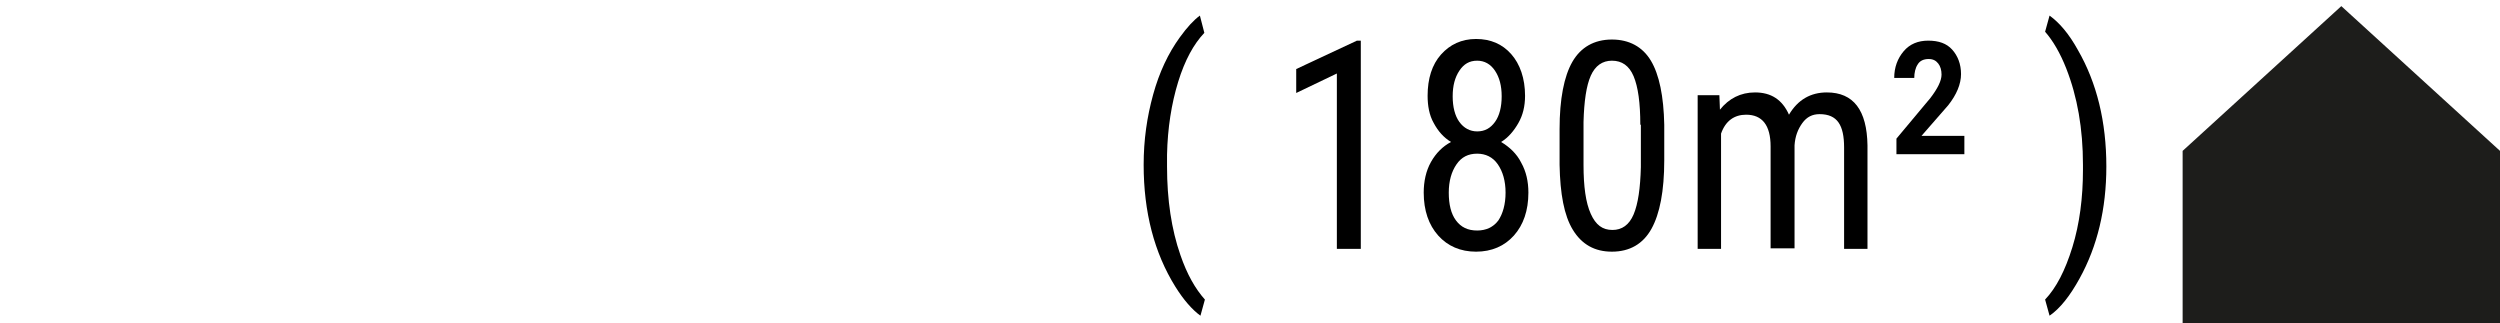 <?xml version="1.0" encoding="utf-8"?>
<!-- Generator: Adobe Illustrator 23.1.0, SVG Export Plug-In . SVG Version: 6.00 Build 0)  -->
<svg version="1.1" xmlns="http://www.w3.org/2000/svg" xmlns:xlink="http://www.w3.org/1999/xlink" x="0px" y="0px" width="449px"
	 height="58.1px" viewBox="0 0 449 58.1" style="enable-background:new 0 0 449 58.1;" xml:space="preserve">
<style type="text/css">
	.st0{fill-rule:evenodd;clip-rule:evenodd;fill:#1D1D1B;}
</style>
<g id="Ebene_1">
	<g>
		<path d="M-86.9,179.4c0,1.6-0.9,2.5-1.9,2.5c-1,0-1.8-0.8-1.8-2.4c0-1.6,0.9-2.4,1.9-2.4C-87.7,177.1-86.9,177.9-86.9,179.4z
			 M-89.8,179.5c0,1,0.3,1.8,1,1.8c0.7,0,1-0.7,1-1.8c0-0.9-0.3-1.7-1-1.7C-89.5,177.7-89.8,178.5-89.8,179.5z M-88.9,185.1l4.6-8.1
			h0.7l-4.6,8.1H-88.9z M-81.9,182.6c0,1.6-0.9,2.5-1.9,2.5c-1,0-1.8-0.8-1.8-2.3c0-1.6,0.9-2.4,1.9-2.4
			C-82.6,180.3-81.9,181.1-81.9,182.6z M-84.7,182.7c0,1,0.4,1.8,1,1.8c0.7,0,1-0.7,1-1.8c0-0.9-0.3-1.7-1-1.7
			C-84.4,180.9-84.7,181.7-84.7,182.7z"/>
	</g>
	<g>
		<path d="M205.4,29.6c0-4.5,0.6-8.6,1.7-12.6s2.7-7.4,4.8-10.3c1.3-1.8,2.5-3.1,3.6-3.9l0.8,3.1c-1.9,2-3.5,4.9-4.7,8.8
			c-1.2,3.9-1.9,8.3-2,13.1l0,2.1c0,6,0.8,11.3,2.4,15.9c1.2,3.5,2.7,6.1,4.4,8l-0.8,2.9c-1.5-1.1-3-2.8-4.5-5.2
			C207.3,45.4,205.4,38.1,205.4,29.6z"/>
		<path d="M244.4,44.7h-4.3V13.2l-7.3,3.5v-4.3l10.9-5.1h0.7V44.7z"/>
		<path d="M273.9,17.2c0,1.9-0.4,3.5-1.2,4.9c-0.8,1.4-1.8,2.6-3.1,3.4c1.5,0.9,2.8,2.1,3.6,3.7c0.9,1.6,1.3,3.4,1.3,5.4
			c0,3.2-0.9,5.8-2.6,7.7c-1.7,1.9-4,2.9-6.8,2.9s-5.1-1-6.8-2.9c-1.7-1.9-2.6-4.5-2.6-7.7c0-2,0.4-3.9,1.3-5.5
			c0.9-1.6,2.1-2.8,3.6-3.6c-1.3-0.8-2.3-1.9-3.1-3.4c-0.8-1.4-1.1-3.1-1.1-4.9c0-3.1,0.8-5.6,2.4-7.4s3.7-2.8,6.3-2.8
			c2.6,0,4.7,0.9,6.3,2.7S273.9,14.1,273.9,17.2z M270.4,34.6c0-2.1-0.5-3.8-1.4-5.1c-0.9-1.3-2.2-1.9-3.7-1.9
			c-1.6,0-2.8,0.6-3.7,1.9c-0.9,1.3-1.4,3-1.4,5.1c0,2.1,0.4,3.8,1.3,5c0.9,1.2,2.1,1.8,3.8,1.8c1.6,0,2.9-0.6,3.8-1.8
			C269.9,38.4,270.4,36.7,270.4,34.6z M269.7,17.3c0-1.9-0.4-3.4-1.2-4.6c-0.8-1.2-1.9-1.8-3.2-1.8c-1.4,0-2.4,0.6-3.2,1.8
			c-0.8,1.2-1.2,2.7-1.2,4.6c0,1.9,0.4,3.5,1.2,4.6c0.8,1.1,1.9,1.7,3.2,1.7c1.4,0,2.4-0.6,3.2-1.7
			C269.3,20.8,269.7,19.2,269.7,17.3z"/>
		<path d="M298.9,28.8c0,5.5-0.8,9.6-2.3,12.3s-3.9,4.1-7.1,4.1c-3.1,0-5.4-1.3-7-3.9s-2.3-6.5-2.4-11.7v-6.4
			c0-5.4,0.8-9.5,2.3-12.1s3.9-4,7.1-4c3.1,0,5.5,1.3,7,3.8c1.5,2.5,2.3,6.4,2.4,11.5V28.8z M294.6,22.4c0-3.9-0.4-6.8-1.2-8.7
			c-0.8-1.9-2.1-2.8-3.9-2.8c-1.7,0-3,0.9-3.8,2.7c-0.8,1.8-1.2,4.6-1.3,8.3v7.7c0,3.9,0.4,6.8,1.3,8.8s2.1,2.9,3.9,2.9
			c1.7,0,3-0.9,3.8-2.8c0.8-1.9,1.2-4.7,1.3-8.5V22.4z"/>
		<path d="M308.8,17.1l0.1,2.6c1.6-2,3.7-3.1,6.3-3.1c2.9,0,4.9,1.3,6.1,4c1.6-2.7,3.9-4,6.8-4c4.8,0,7.2,3.2,7.3,9.5v18.6h-4.2
			V26.5c0-2-0.3-3.5-1-4.5c-0.7-1-1.8-1.5-3.4-1.5c-1.3,0-2.3,0.5-3.1,1.6s-1.3,2.4-1.4,4v18.5H318V26.3c0-3.8-1.5-5.7-4.4-5.7
			c-2.1,0-3.7,1.1-4.5,3.4v20.7h-4.2V17.1H308.8z"/>
		<path d="M352.9,27.7h-12.3v-2.8l6.1-7.3c1.3-1.7,2-3.1,2-4.2c0-0.8-0.2-1.5-0.6-2c-0.4-0.5-0.9-0.8-1.7-0.8c-0.9,0-1.6,0.3-2,1
			c-0.4,0.6-0.6,1.5-0.6,2.4h-3.6c0-1.9,0.6-3.5,1.7-4.8c1.1-1.3,2.6-1.9,4.4-1.9c1.9,0,3.3,0.5,4.3,1.6c1,1.1,1.6,2.6,1.6,4.4
			c0,1.8-0.8,3.7-2.3,5.6l-4.8,5.5h7.7V27.7z"/>
		<path d="M378.3,29.9c0,7.6-1.6,14.3-4.8,20.1c-1.7,3.1-3.5,5.4-5.4,6.7l-0.8-2.9c2-2.1,3.6-5.2,4.9-9.4s1.9-8.9,1.9-13.9v-0.9
			c0-6.5-1-12.2-3-17.3c-1.1-2.8-2.4-5-3.8-6.6l0.8-2.9c1.8,1.3,3.5,3.3,5.1,6.2C376.6,14.9,378.3,21.9,378.3,29.9z"/>
	</g>
	<path class="st0" d="M392,58.1l0-31l28.5-26l28.5,26l0,31H392z"/>
</g>
<g id="Ebene_2">
</g>
</svg>
